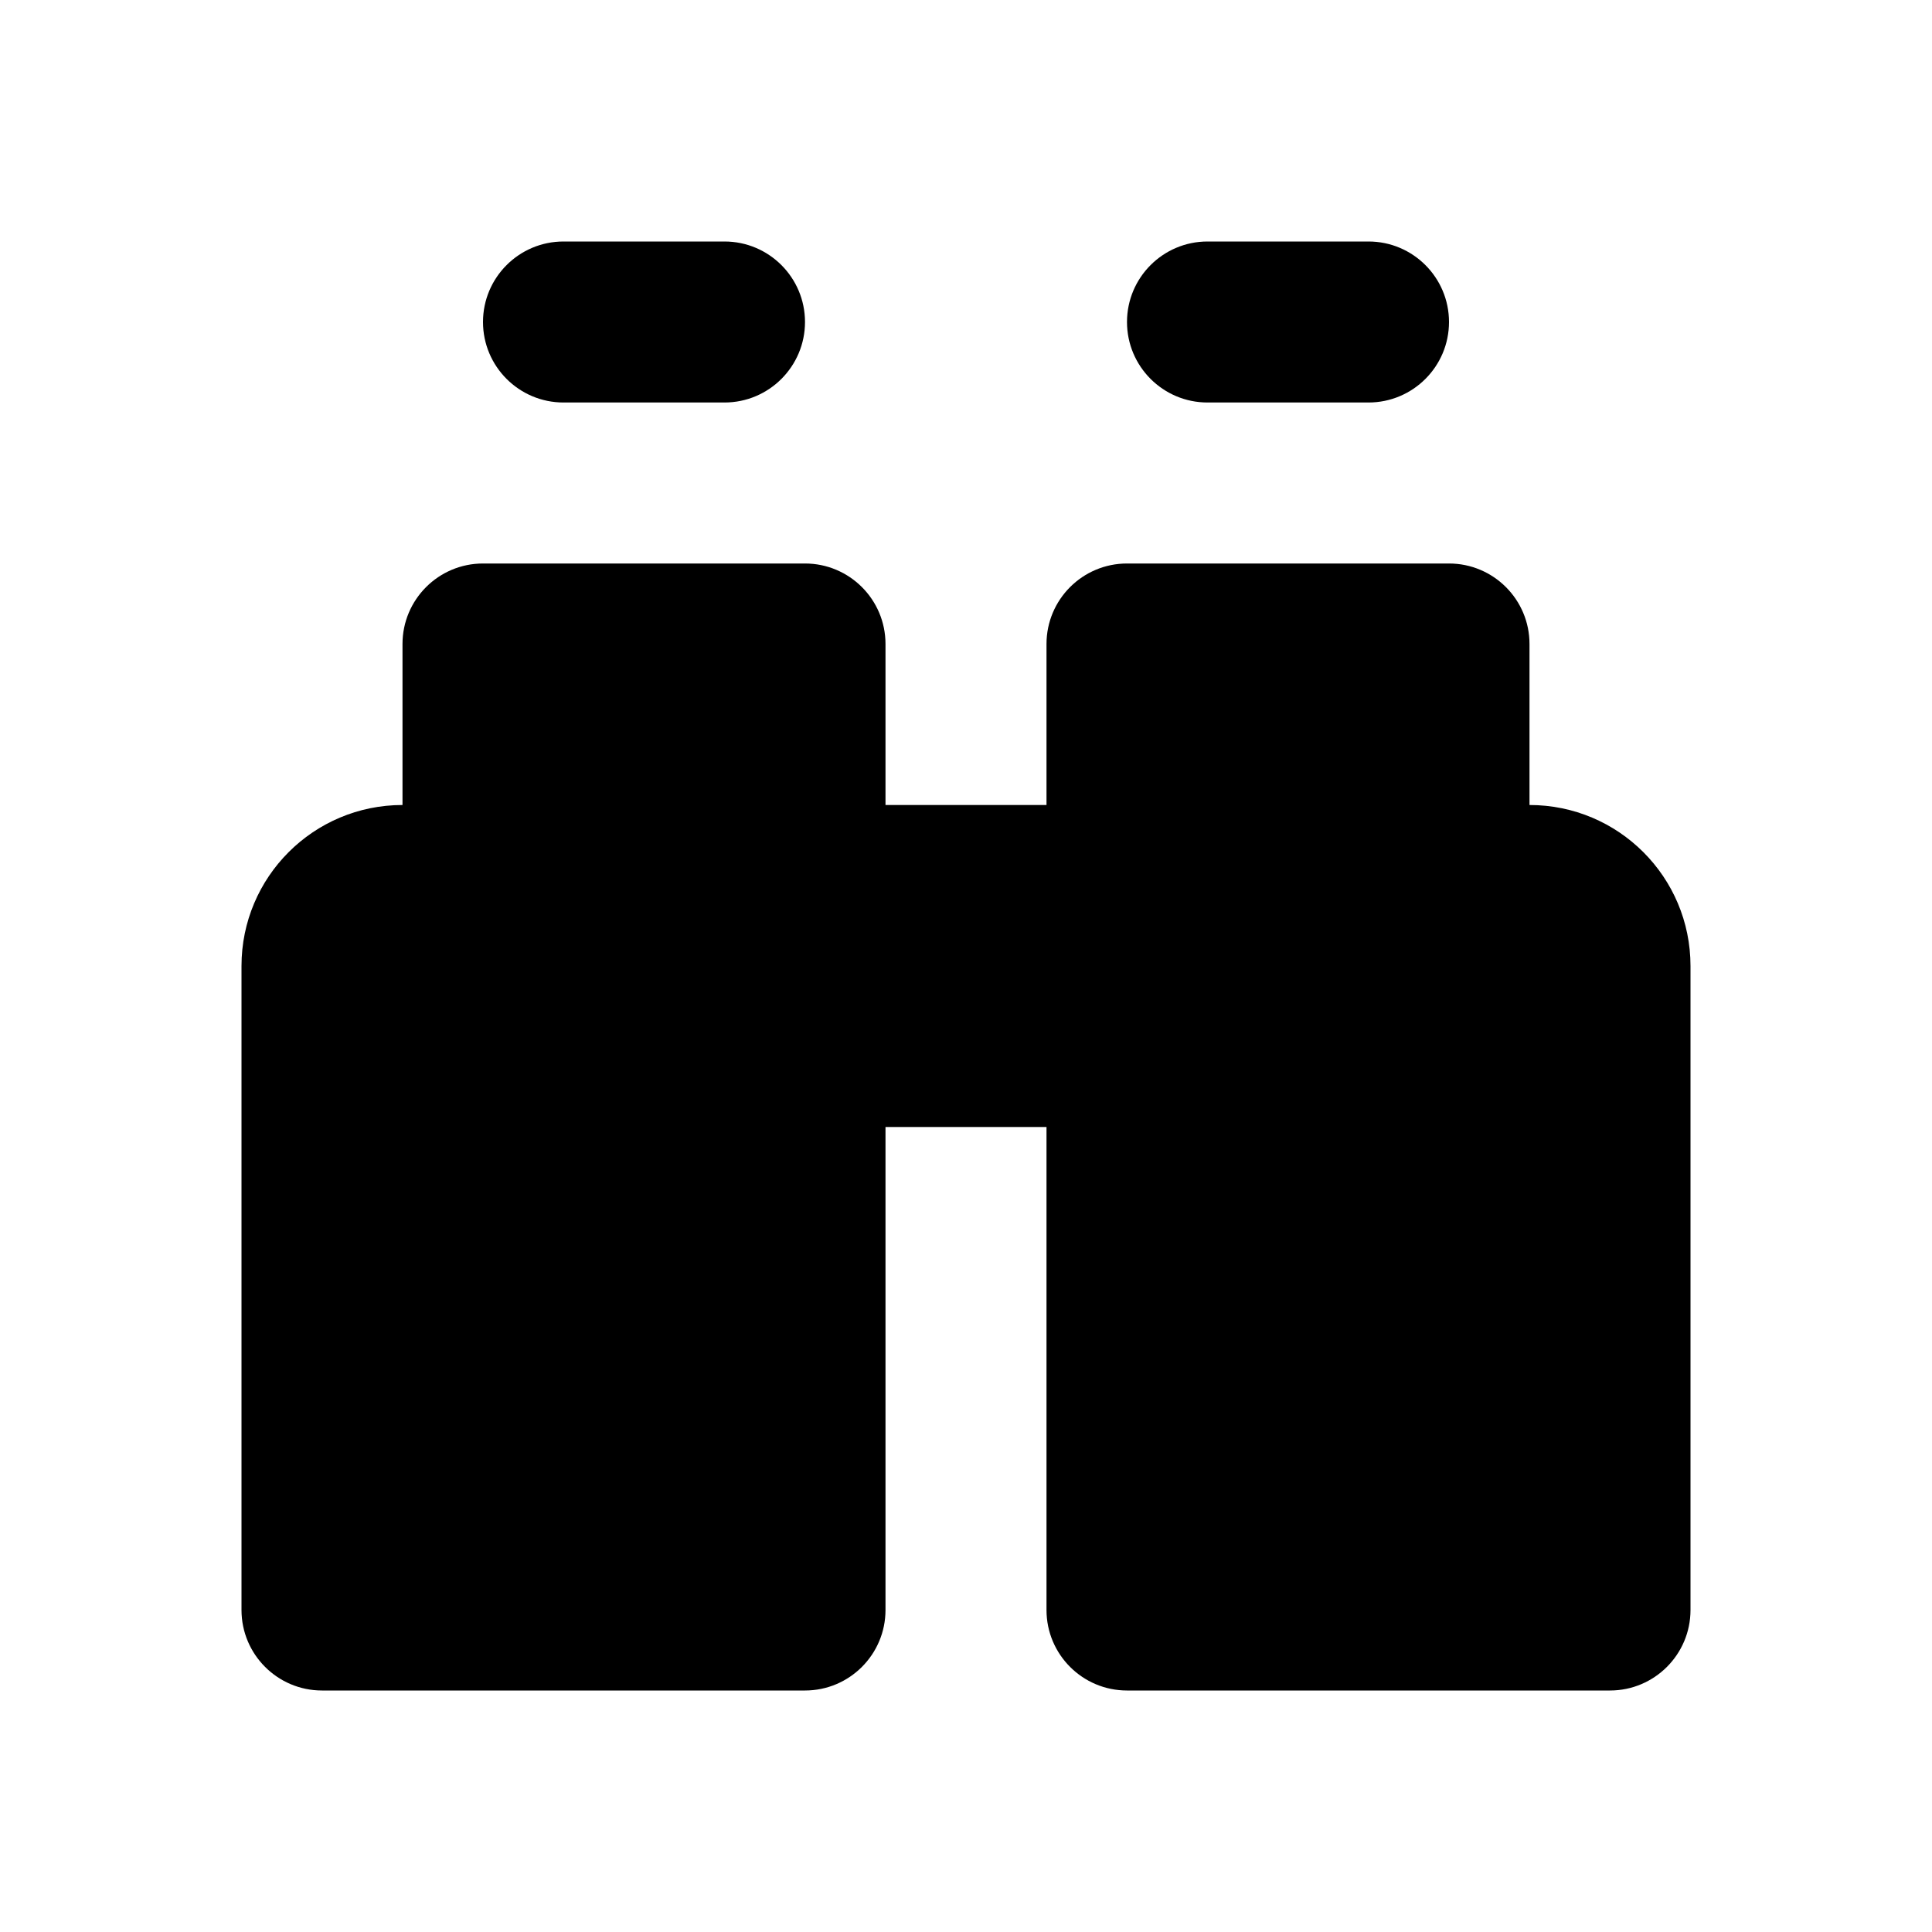 <?xml version="1.0"?><svg xmlns="http://www.w3.org/2000/svg"  viewBox="0 0 24 24" width="192px" height="192px">    <path d="M 7 3 C 6.448 3 6 3.448 6 4 C 6 4.552 6.448 5 7 5 L 9 5 C 9.552 5 10 4.552 10 4 C 10 3.448 9.552 3 9 3 L 7 3 z M 15 3 C 14.448 3 14 3.448 14 4 C 14 4.552 14.448 5 15 5 L 17 5 C 17.552 5 18 4.552 18 4 C 18 3.448 17.552 3 17 3 L 15 3 z M 6 7 C 5.448 7 5 7.448 5 8 L 5 10 C 3.895 10 3 10.895 3 12 L 3 20 C 3 20.552 3.448 21 4 21 L 10 21 C 10.552 21 11 20.552 11 20 L 11 14 L 13 14 L 13 20 C 13 20.552 13.448 21 14 21 L 20 21 C 20.552 21 21 20.552 21 20 L 21 12 C 21 10.895 20.105 10 19 10 L 19 8 C 19 7.448 18.552 7 18 7 L 14 7 C 13.448 7 13 7.448 13 8 L 13 10 L 11 10 L 11 8 C 11 7.448 10.552 7 10 7 L 6 7 z"/></svg>